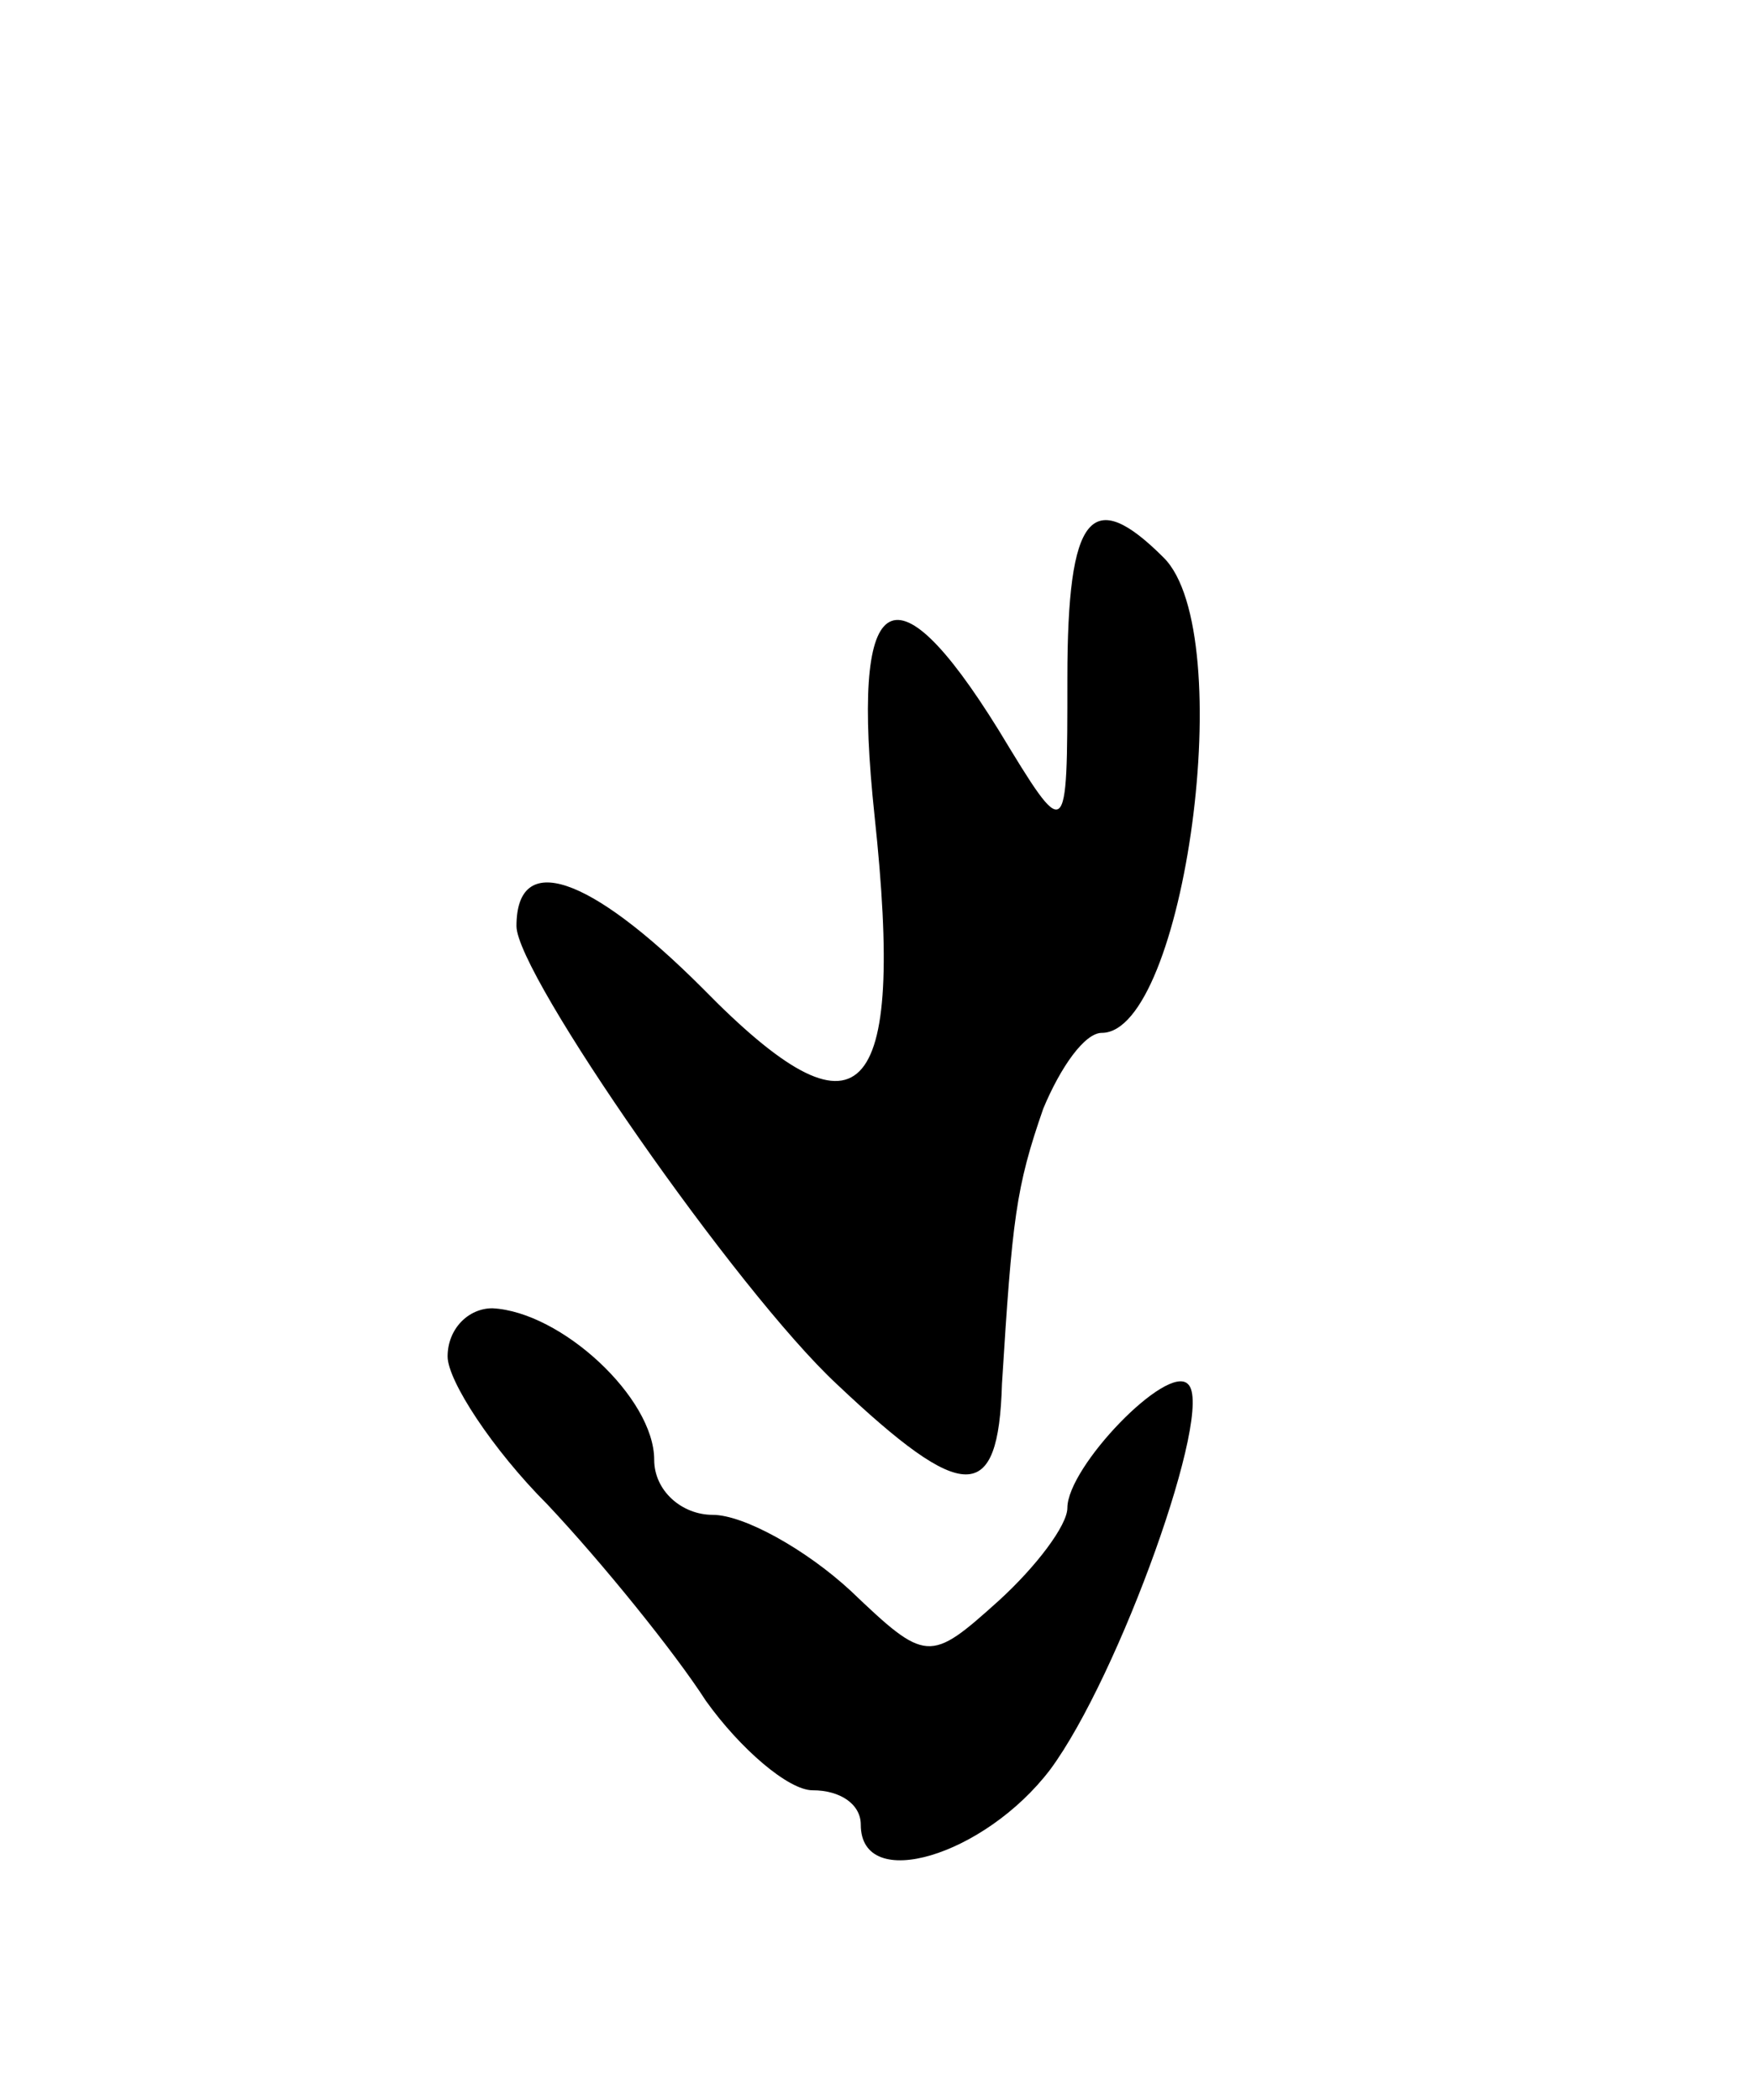 <svg version="1.0" xmlns="http://www.w3.org/2000/svg" width="51" height="61" viewBox="0 0 51 61" ><g transform="translate(0,61) scale(0.1,-0.1)" ><path d="M310 413 c0 -48 0 -48 -20 -15 -31 50 -43 41 -36 -25 9 -84 -4 -97 -50 -50 -33 33 -54 40 -54 18 0 -14 64 -106 93 -133 37 -35 47 -35 48 0 3 48 4 57 12 80 5 12 12 22 17 22 24 0 40 116 18 138 -21 21 -28 13 -28 -35z"/><path d="M130 216 c0 -7 13 -27 29 -43 16 -17 37 -43 46 -57 10 -14 24 -26 31 -26 8 0 14 -4 14 -10 0 -20 36 -9 55 16 20 27 48 105 40 112 -6 6 -35 -24 -35 -36 0 -5 -9 -17 -20 -27 -20 -18 -21 -18 -43 3 -13 12 -31 22 -40 22 -9 0 -17 7 -17 16 0 18 -27 43 -47 44 -7 0 -13 -6 -13 -14z"/></g></svg> 

